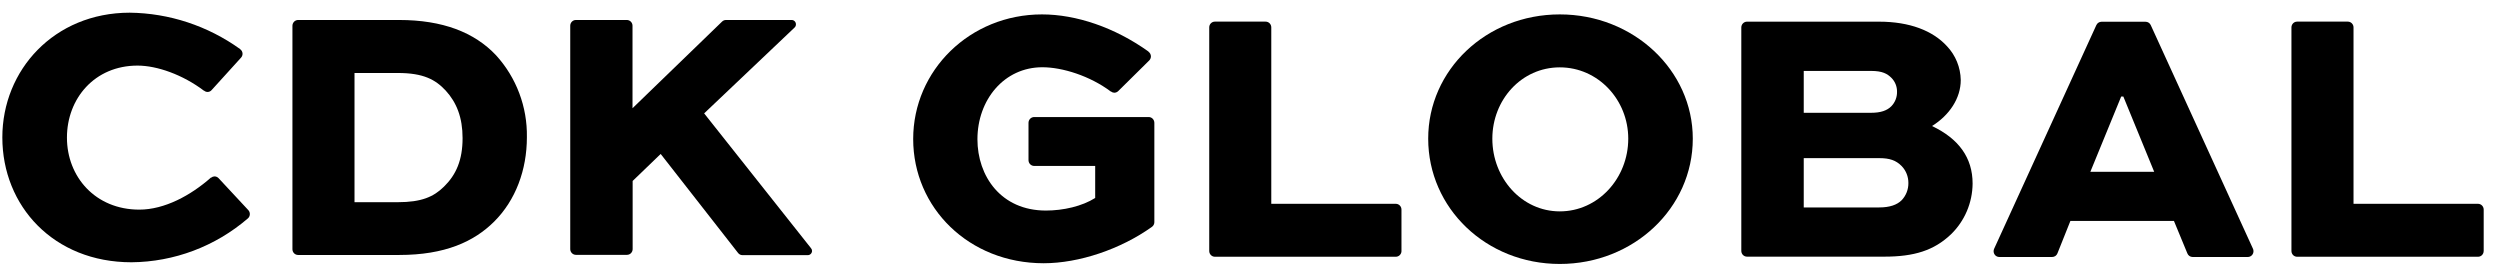<svg width="189" height="20" viewBox="0 0 189 20" fill="none" xmlns="http://www.w3.org/2000/svg">
<g clip-path="url(#clip0_5730_7343)">
<path d="M18.888 16.181C18.888 16.069 18.845 15.961 18.768 15.88L16.522 13.468C16.482 13.426 16.434 13.393 16.381 13.37C16.328 13.347 16.271 13.336 16.214 13.336C16.124 13.339 16.038 13.371 15.969 13.428C15.961 13.426 15.953 13.426 15.944 13.428C14.422 14.772 12.441 15.848 10.532 15.848C7.207 15.848 5.061 13.364 5.061 10.405C5.061 7.446 7.153 4.959 10.397 4.959C11.88 4.959 13.823 5.652 15.418 6.857C15.418 6.857 15.418 6.857 15.433 6.857C15.515 6.926 15.62 6.959 15.725 6.95C15.831 6.942 15.929 6.891 15.998 6.81L18.223 4.358C18.295 4.279 18.336 4.175 18.337 4.067C18.337 4.002 18.321 3.938 18.293 3.88C18.264 3.822 18.222 3.771 18.171 3.732C18.166 3.722 18.158 3.713 18.149 3.707C15.706 1.953 12.795 0.994 9.803 0.959C4.092 0.967 0.177 5.295 0.177 10.387C0.177 15.587 4.065 19.828 9.937 19.828C13.166 19.802 16.284 18.627 18.746 16.506C18.791 16.466 18.828 16.416 18.852 16.359C18.877 16.303 18.889 16.242 18.888 16.181Z" fill="black"/>
<path d="M37.501 4.179C35.864 2.44 33.452 1.511 30.18 1.511H22.536C22.422 1.512 22.314 1.559 22.234 1.64C22.154 1.722 22.108 1.833 22.108 1.948V18.841C22.108 18.957 22.153 19.067 22.233 19.149C22.314 19.23 22.422 19.276 22.536 19.276H30.18C33.64 19.276 35.837 18.27 37.367 16.745C38.977 15.137 39.833 12.852 39.833 10.375C39.872 8.081 39.037 5.862 37.501 4.179ZM33.559 14.116C32.781 14.879 31.871 15.286 30.073 15.286H26.801V5.518H30.077C32.008 5.518 32.921 6.015 33.699 6.852C34.523 7.754 34.971 8.889 34.971 10.442C34.971 12.101 34.482 13.219 33.559 14.116Z" fill="black"/>
<path d="M61.307 18.757L53.233 8.571L60.067 2.085C60.101 2.054 60.128 2.015 60.147 1.972C60.165 1.929 60.173 1.883 60.172 1.836C60.172 1.75 60.139 1.668 60.079 1.607C60.019 1.546 59.938 1.511 59.854 1.511H54.882C54.773 1.511 54.669 1.554 54.591 1.63L47.818 8.181V1.946C47.818 1.83 47.773 1.72 47.692 1.638C47.612 1.557 47.503 1.511 47.389 1.511H43.536C43.422 1.511 43.314 1.557 43.234 1.639C43.155 1.72 43.11 1.831 43.11 1.946V18.839C43.112 18.952 43.158 19.059 43.237 19.139C43.316 19.219 43.422 19.264 43.533 19.266H47.399C47.513 19.266 47.622 19.22 47.702 19.139C47.782 19.057 47.828 18.947 47.828 18.831V13.681L49.947 11.639L55.797 19.122C55.836 19.173 55.885 19.215 55.942 19.244C55.999 19.273 56.061 19.288 56.125 19.289H61.07C61.155 19.289 61.236 19.255 61.296 19.194C61.356 19.134 61.39 19.052 61.391 18.966C61.389 18.888 61.36 18.814 61.307 18.757Z" fill="black"/>
<path d="M87.269 16.793V9.288C87.269 9.173 87.225 9.062 87.146 8.979C87.067 8.897 86.959 8.85 86.846 8.848H78.184C78.071 8.849 77.962 8.894 77.882 8.975C77.802 9.056 77.757 9.166 77.755 9.28V12.107C77.755 12.165 77.766 12.221 77.787 12.274C77.809 12.328 77.84 12.376 77.88 12.416C77.92 12.457 77.967 12.489 78.019 12.511C78.071 12.533 78.127 12.545 78.184 12.545H82.796V14.967C81.805 15.593 80.383 15.918 79.069 15.918C75.663 15.918 73.894 13.305 73.894 10.53C73.894 7.549 75.906 5.084 78.803 5.084C80.315 5.084 82.397 5.735 83.978 6.92C83.978 6.92 83.978 6.92 83.993 6.92C84.063 6.975 84.148 7.007 84.237 7.01C84.293 7.01 84.349 6.999 84.401 6.977C84.453 6.955 84.501 6.923 84.541 6.883L86.885 4.567C86.964 4.485 87.009 4.375 87.01 4.259C87.008 4.191 86.991 4.123 86.959 4.063C86.927 4.002 86.882 3.95 86.826 3.912C86.826 3.912 86.826 3.912 86.826 3.897C84.262 2.066 81.357 1.089 78.771 1.089C73.326 1.089 69.037 5.313 69.037 10.51C69.037 15.707 73.246 19.901 78.903 19.901C81.57 19.901 84.719 18.842 87.085 17.151C87.141 17.112 87.186 17.061 87.218 17C87.25 16.94 87.268 16.873 87.269 16.805V16.793Z" fill="black"/>
<path d="M105.951 18.976V15.845C105.951 15.788 105.94 15.731 105.919 15.678C105.897 15.625 105.866 15.577 105.826 15.536C105.786 15.496 105.739 15.463 105.687 15.441C105.635 15.419 105.579 15.408 105.522 15.408H96.109V2.072C96.109 2.015 96.099 1.958 96.077 1.905C96.056 1.852 96.024 1.804 95.985 1.763C95.945 1.723 95.897 1.69 95.845 1.668C95.793 1.646 95.737 1.635 95.681 1.635H91.842C91.786 1.635 91.731 1.646 91.679 1.668C91.628 1.69 91.581 1.722 91.542 1.762C91.502 1.802 91.471 1.85 91.45 1.902C91.429 1.954 91.418 2.011 91.418 2.067V18.976C91.418 19.033 91.43 19.09 91.451 19.143C91.473 19.195 91.505 19.244 91.545 19.284C91.585 19.324 91.632 19.356 91.684 19.378C91.737 19.4 91.793 19.411 91.849 19.41H105.525C105.638 19.41 105.746 19.364 105.826 19.283C105.906 19.202 105.952 19.093 105.953 18.978L105.951 18.976Z" fill="black"/>
<path d="M187.767 18.976V15.845C187.767 15.729 187.722 15.618 187.641 15.536C187.561 15.454 187.451 15.408 187.337 15.408H177.926V2.072C177.926 1.956 177.881 1.845 177.8 1.763C177.719 1.681 177.61 1.635 177.495 1.635H173.659C173.546 1.636 173.438 1.681 173.358 1.762C173.279 1.843 173.234 1.953 173.233 2.067V18.976C173.233 19.091 173.278 19.201 173.358 19.283C173.439 19.365 173.548 19.41 173.661 19.41H187.337C187.393 19.411 187.449 19.4 187.5 19.378C187.552 19.357 187.6 19.325 187.639 19.285C187.679 19.244 187.711 19.197 187.732 19.144C187.754 19.091 187.765 19.035 187.765 18.978L187.767 18.976Z" fill="black"/>
<path d="M117.921 1.089C123.497 1.089 127.975 5.313 127.975 10.483C127.975 15.737 123.497 19.955 117.921 19.955C112.344 19.955 107.972 15.732 107.972 10.483C107.967 5.31 112.337 1.089 117.921 1.089ZM117.921 15.98C120.815 15.98 123.096 13.476 123.096 10.483C123.096 7.541 120.815 5.092 117.921 5.092C115.026 5.092 112.821 7.541 112.821 10.488C112.821 13.469 115.046 15.98 117.921 15.98Z" fill="black"/>
<path d="M146.06 9.528C147.374 8.711 148.233 7.431 148.233 6.05C148.216 5.093 147.842 4.178 147.188 3.489C146.114 2.318 144.372 1.638 142.05 1.638H132.071C131.957 1.638 131.849 1.685 131.768 1.767C131.688 1.849 131.643 1.959 131.643 2.075V18.968C131.643 19.084 131.688 19.194 131.768 19.276C131.849 19.357 131.958 19.403 132.071 19.403H142.451C144.702 19.403 146.204 18.941 147.492 17.716C148.004 17.221 148.413 16.625 148.694 15.966C148.975 15.307 149.123 14.597 149.129 13.878C149.129 11.925 148.081 10.487 146.06 9.528ZM136.363 5.362H141.458C142.316 5.362 142.681 5.58 142.987 5.881C143.126 6.019 143.235 6.184 143.309 6.366C143.382 6.549 143.419 6.745 143.415 6.942C143.419 7.143 143.382 7.343 143.309 7.53C143.235 7.716 143.126 7.887 142.987 8.03C142.664 8.358 142.182 8.527 141.458 8.527H136.363V5.362ZM143.765 15.137C143.415 15.49 142.852 15.682 142.074 15.682H136.363V11.955H142.074C142.852 11.955 143.334 12.117 143.765 12.554C144.094 12.895 144.277 13.355 144.274 13.833C144.281 14.319 144.098 14.788 143.765 15.137Z" fill="black"/>
<path d="M170.363 18.976C170.362 18.91 170.346 18.845 170.316 18.787L162.594 1.893C162.56 1.819 162.505 1.756 162.436 1.712C162.368 1.668 162.288 1.645 162.207 1.645H158.865C158.785 1.647 158.708 1.671 158.641 1.715C158.574 1.759 158.52 1.82 158.486 1.893L150.753 18.814C150.73 18.871 150.717 18.932 150.717 18.993C150.717 19.108 150.762 19.218 150.841 19.3C150.921 19.381 151.029 19.427 151.143 19.428H155.146C155.231 19.428 155.315 19.402 155.386 19.354C155.456 19.305 155.511 19.235 155.542 19.155L156.521 16.705H164.351L165.364 19.155C165.395 19.236 165.449 19.305 165.52 19.354C165.591 19.403 165.675 19.429 165.76 19.428H169.92C169.979 19.43 170.038 19.42 170.092 19.398C170.147 19.376 170.197 19.342 170.239 19.3C170.28 19.258 170.313 19.207 170.334 19.151C170.355 19.095 170.365 19.035 170.363 18.976ZM158.031 12.986L160.362 7.297H160.524L162.856 12.986H158.031Z" fill="black"/>
</g>
<defs>
<clipPath id="clip0_5730_7343">
<rect width="188.646" height="19.515" fill="white" transform="translate(0.177 0.439)"/>
</clipPath>
</defs>
</svg>
